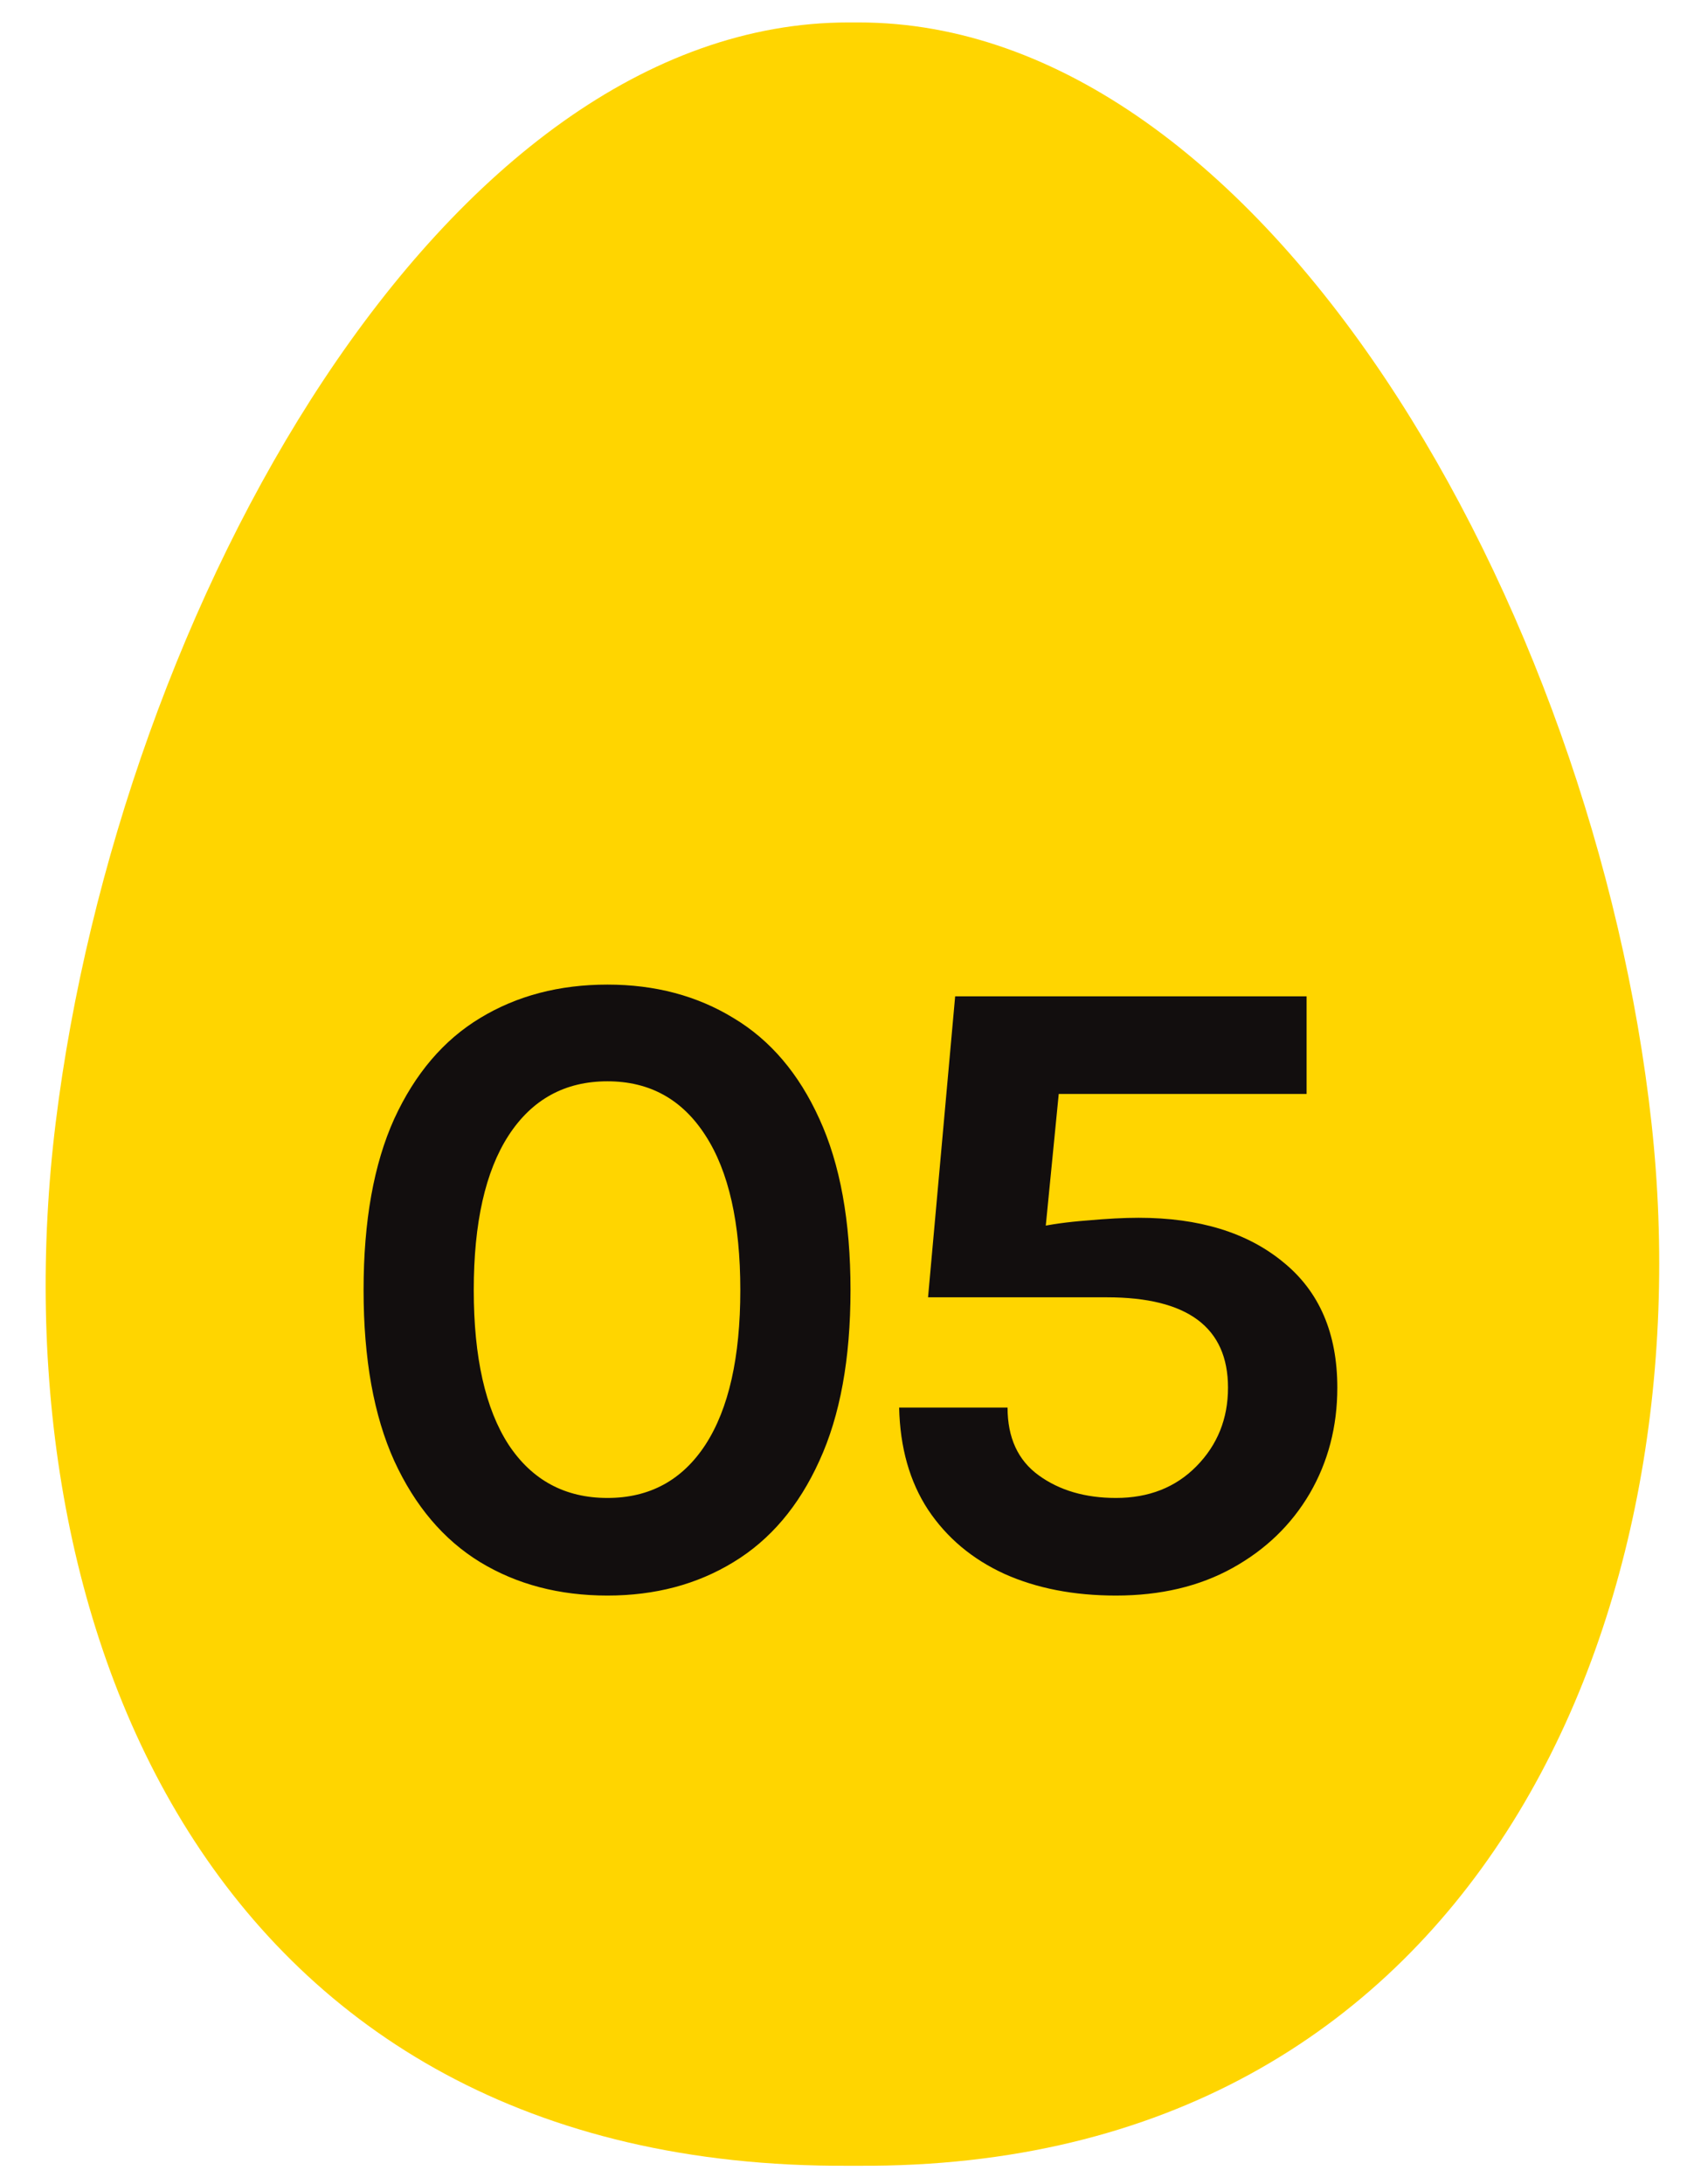<svg xmlns="http://www.w3.org/2000/svg" width="45" height="58" viewBox="0 0 45 58" fill="none"><path d="M43.871 29.823C42.364 16.125 33.571 0.588 22.802 0.596H22.547C11.777 0.588 3.16 16.144 1.478 29.823C-0.138 42.983 5.479 57.608 22.547 57.512C22.72 57.512 22.583 57.512 22.802 57.512C39.189 57.608 45.318 42.983 43.871 29.823Z" fill="#FFD500"></path><path d="M16.137 42.37C14.857 42.37 13.729 42.074 12.754 41.482C11.786 40.89 11.025 39.994 10.473 38.794C9.93 37.594 9.658 36.082 9.658 34.258C9.658 32.426 9.93 30.91 10.473 29.71C11.025 28.51 11.786 27.618 12.754 27.034C13.729 26.442 14.857 26.146 16.137 26.146C17.401 26.146 18.517 26.442 19.485 27.034C20.462 27.618 21.221 28.51 21.765 29.71C22.317 30.91 22.593 32.426 22.593 34.258C22.593 36.082 22.317 37.594 21.765 38.794C21.221 39.994 20.462 40.89 19.485 41.482C18.517 42.074 17.401 42.37 16.137 42.37ZM16.137 39.778C17.258 39.778 18.125 39.306 18.741 38.362C19.358 37.41 19.666 36.042 19.666 34.258C19.666 32.474 19.358 31.106 18.741 30.154C18.125 29.194 17.258 28.714 16.137 28.714C15.009 28.714 14.133 29.194 13.509 30.154C12.893 31.106 12.585 32.474 12.585 34.258C12.585 36.042 12.893 37.41 13.509 38.362C14.133 39.306 15.009 39.778 16.137 39.778ZM29.645 42.37C28.525 42.37 27.537 42.178 26.681 41.794C25.825 41.402 25.149 40.834 24.653 40.09C24.165 39.346 23.909 38.442 23.885 37.378H26.765C26.765 38.178 27.041 38.778 27.593 39.178C28.145 39.578 28.829 39.778 29.645 39.778C30.517 39.778 31.229 39.498 31.781 38.938C32.341 38.37 32.621 37.674 32.621 36.85C32.621 35.25 31.549 34.45 29.405 34.45H24.653L25.373 26.458H34.709V29.05H27.653L28.205 28.234L27.749 32.866L27.509 32.602C27.893 32.514 28.349 32.45 28.877 32.41C29.405 32.362 29.861 32.338 30.245 32.338C31.853 32.338 33.133 32.73 34.085 33.514C35.045 34.29 35.525 35.402 35.525 36.85C35.525 37.882 35.281 38.818 34.793 39.658C34.305 40.49 33.621 41.15 32.741 41.638C31.861 42.126 30.829 42.37 29.645 42.37Z" fill="#120E0E"></path></svg>